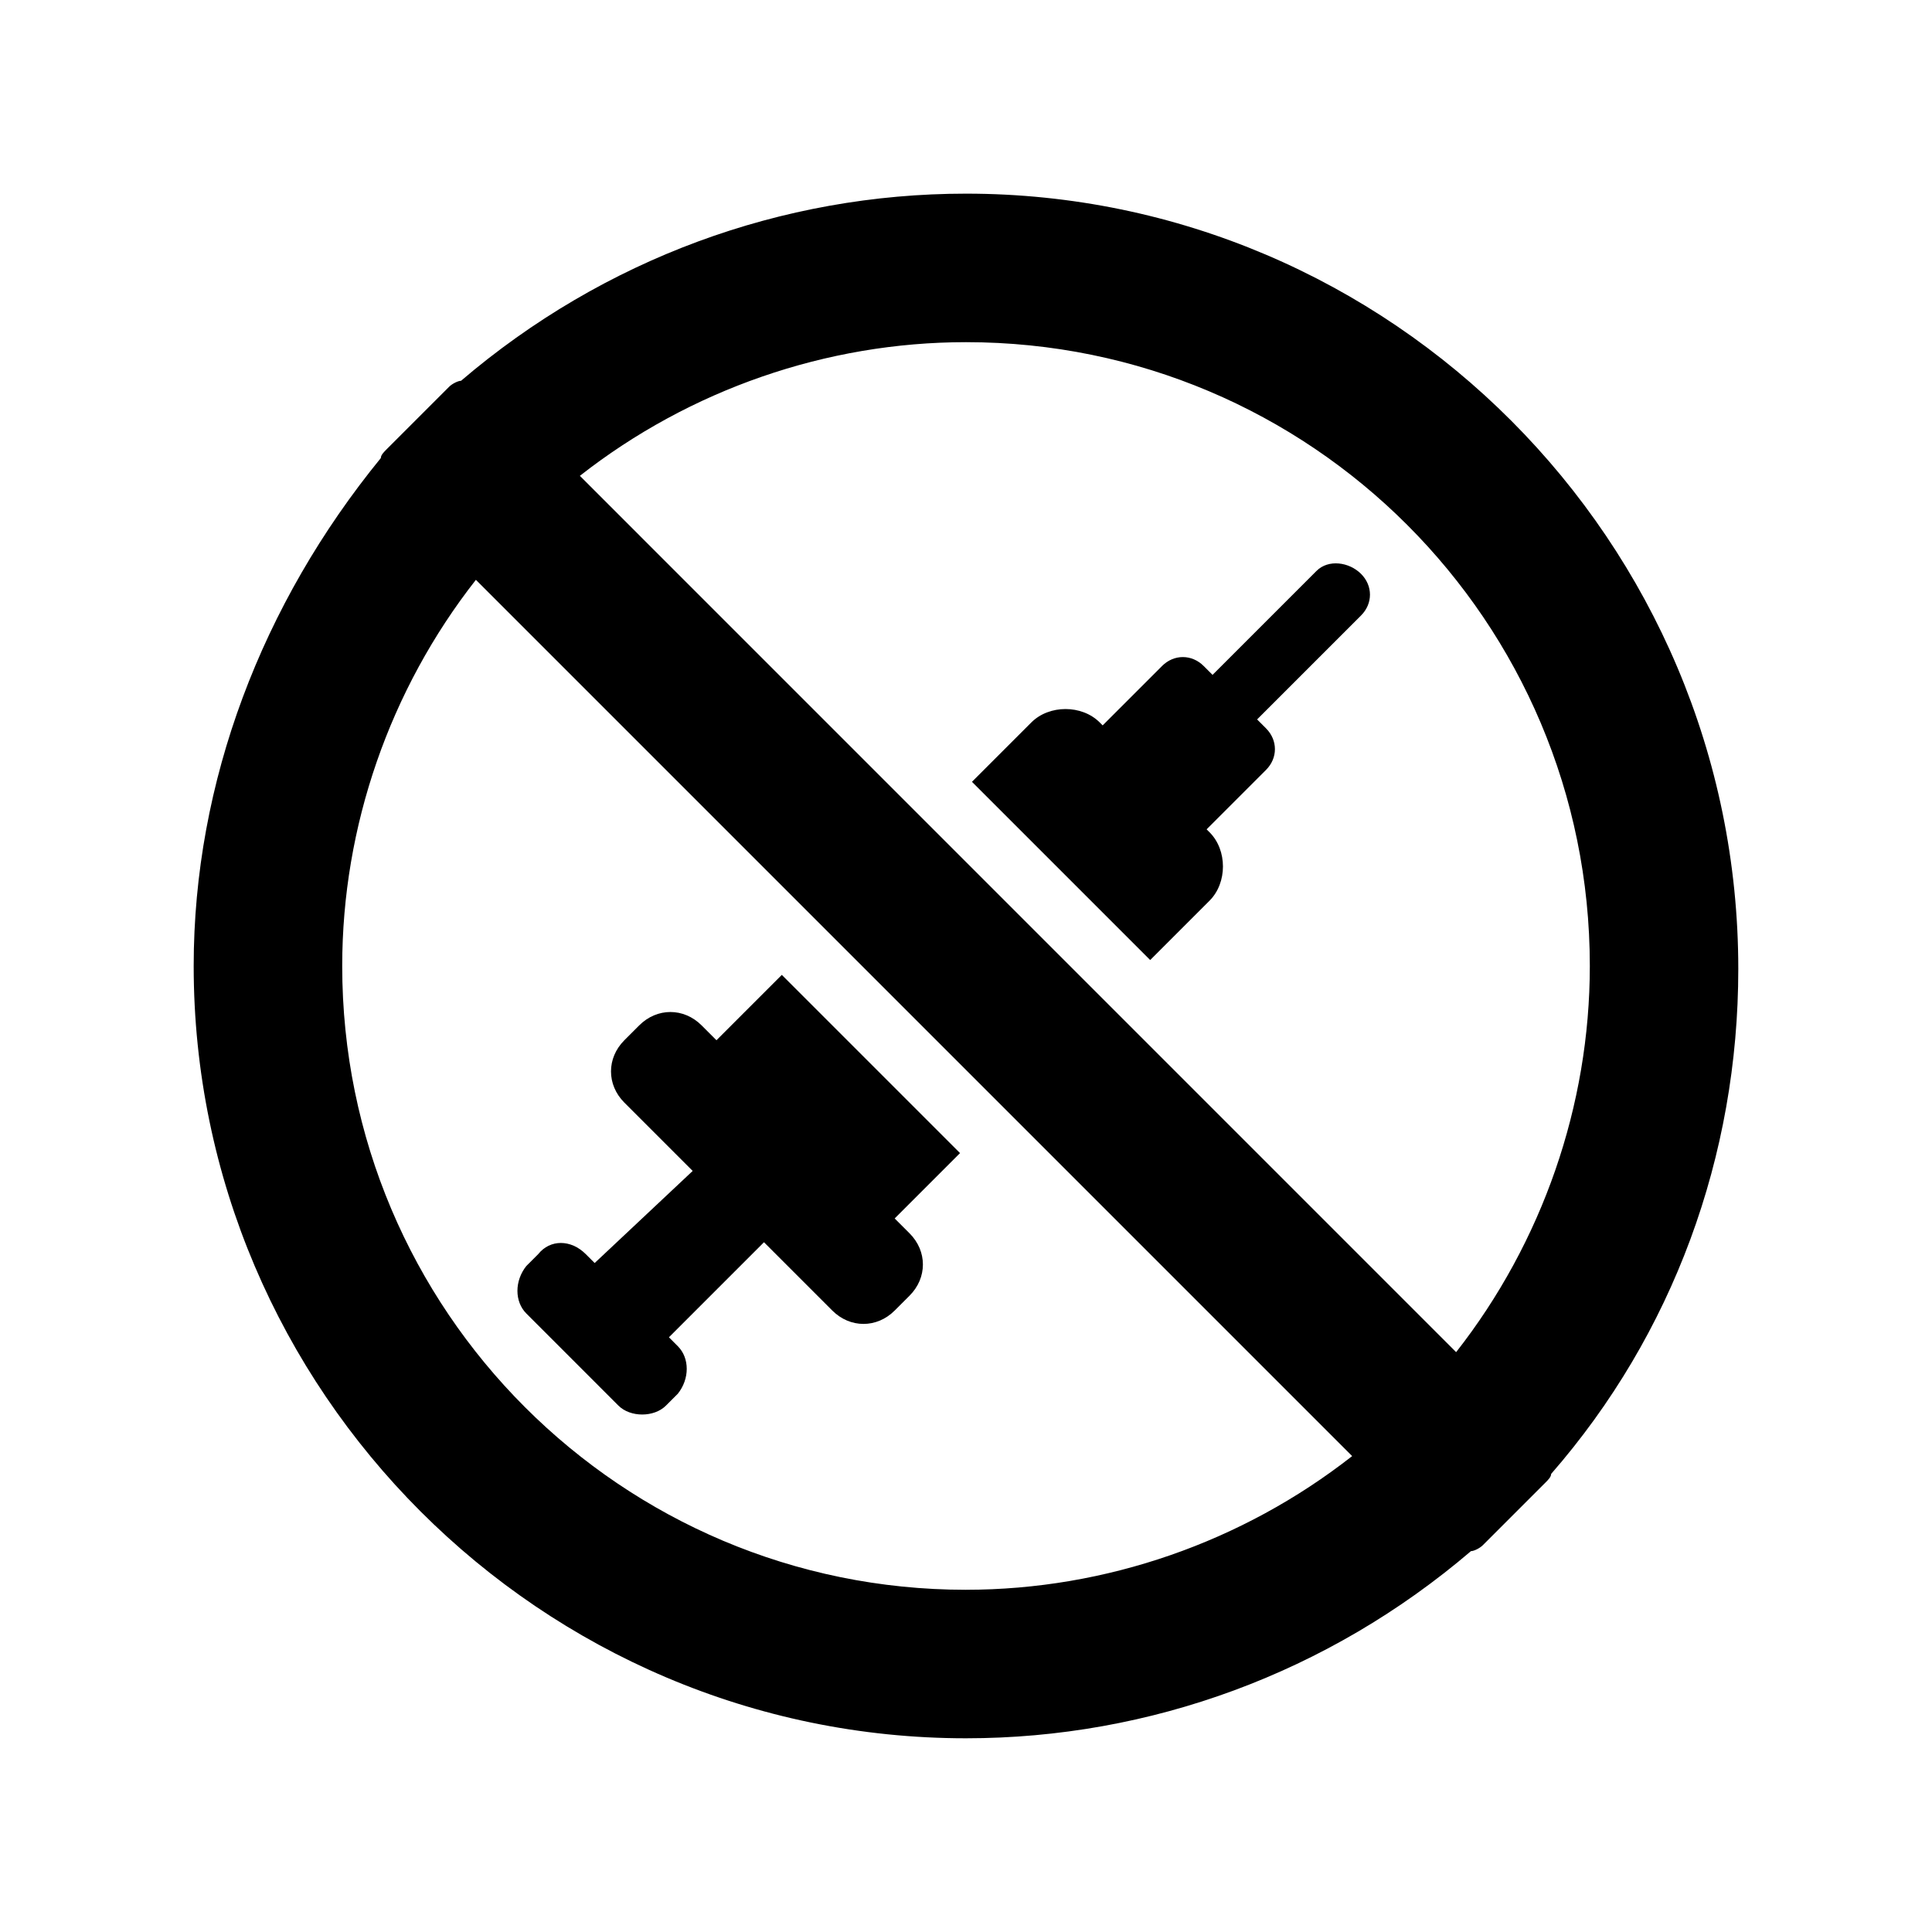 <?xml version="1.0" encoding="UTF-8"?>
<!-- Uploaded to: ICON Repo, www.svgrepo.com, Generator: ICON Repo Mixer Tools -->
<svg fill="#000000" width="800px" height="800px" version="1.1" viewBox="144 144 512 512" xmlns="http://www.w3.org/2000/svg">
 <g>
  <path d="m400 195.32c-48.805 0-96.039 17.32-133.82 49.594-0.789 0-2.363 0.789-3.148 1.574l-16.531 16.531c-0.789 0.789-1.574 1.574-1.574 2.363-31.492 38.574-49.598 85.805-49.598 134.61 0 112.57 92.102 204.67 204.67 204.67 48.805 0 96.039-17.32 133.82-49.594 0.789 0 2.363-0.789 3.148-1.574l16.531-16.531c0.789-0.789 1.574-1.574 1.574-2.363 32.273-37 49.594-84.23 49.594-133.82 0.004-113.36-92.098-205.46-204.67-205.46zm0 369.99c-91.316 0-165.31-73.996-165.31-165.31 0-37 12.594-73.211 35.426-102.34l232.22 232.22c-29.129 22.828-65.34 35.426-102.34 35.426zm129.89-62.977-232.22-232.23c29.125-22.828 65.336-35.426 102.34-35.426 91.316 0 165.31 73.996 165.31 165.31 0 37-12.598 73.211-35.426 102.34z"/>
  <path d="m307.89 516.5c3.148 3.148 9.445 3.148 12.594 0l3.148-3.148c3.148-3.938 3.148-9.445 0-12.594l-2.359-2.363 25.191-25.191 18.105 18.105c4.723 4.723 11.809 4.723 16.531 0l3.938-3.938c4.723-4.723 4.723-11.809 0-16.531l-3.938-3.938 17.32-17.32-47.23-47.23-17.32 17.32-3.938-3.938c-4.723-4.723-11.809-4.723-16.531 0l-3.938 3.938c-4.723 4.723-4.723 11.809 0 16.531l18.105 18.105-25.977 24.406-2.363-2.363c-3.938-3.938-9.445-3.938-12.594 0l-3.148 3.148c-3.148 3.938-3.148 9.445 0 12.594z"/>
  <path d="m492.89 295.3-27.551 27.551-2.359-2.359c-3.148-3.148-7.871-3.148-11.02 0l-15.742 15.742-0.789-0.789c-4.723-4.723-13.383-4.723-18.105 0l-15.742 15.742 47.23 47.23 15.742-15.742c4.723-4.723 4.723-13.383 0-18.105l-0.789-0.789 15.742-15.742c3.148-3.148 3.148-7.871 0-11.02l-2.363-2.363 27.551-27.551c3.148-3.148 3.148-7.871 0-11.02-3.144-3.148-8.652-3.934-11.805-0.785z"/>
 </g>
</svg>